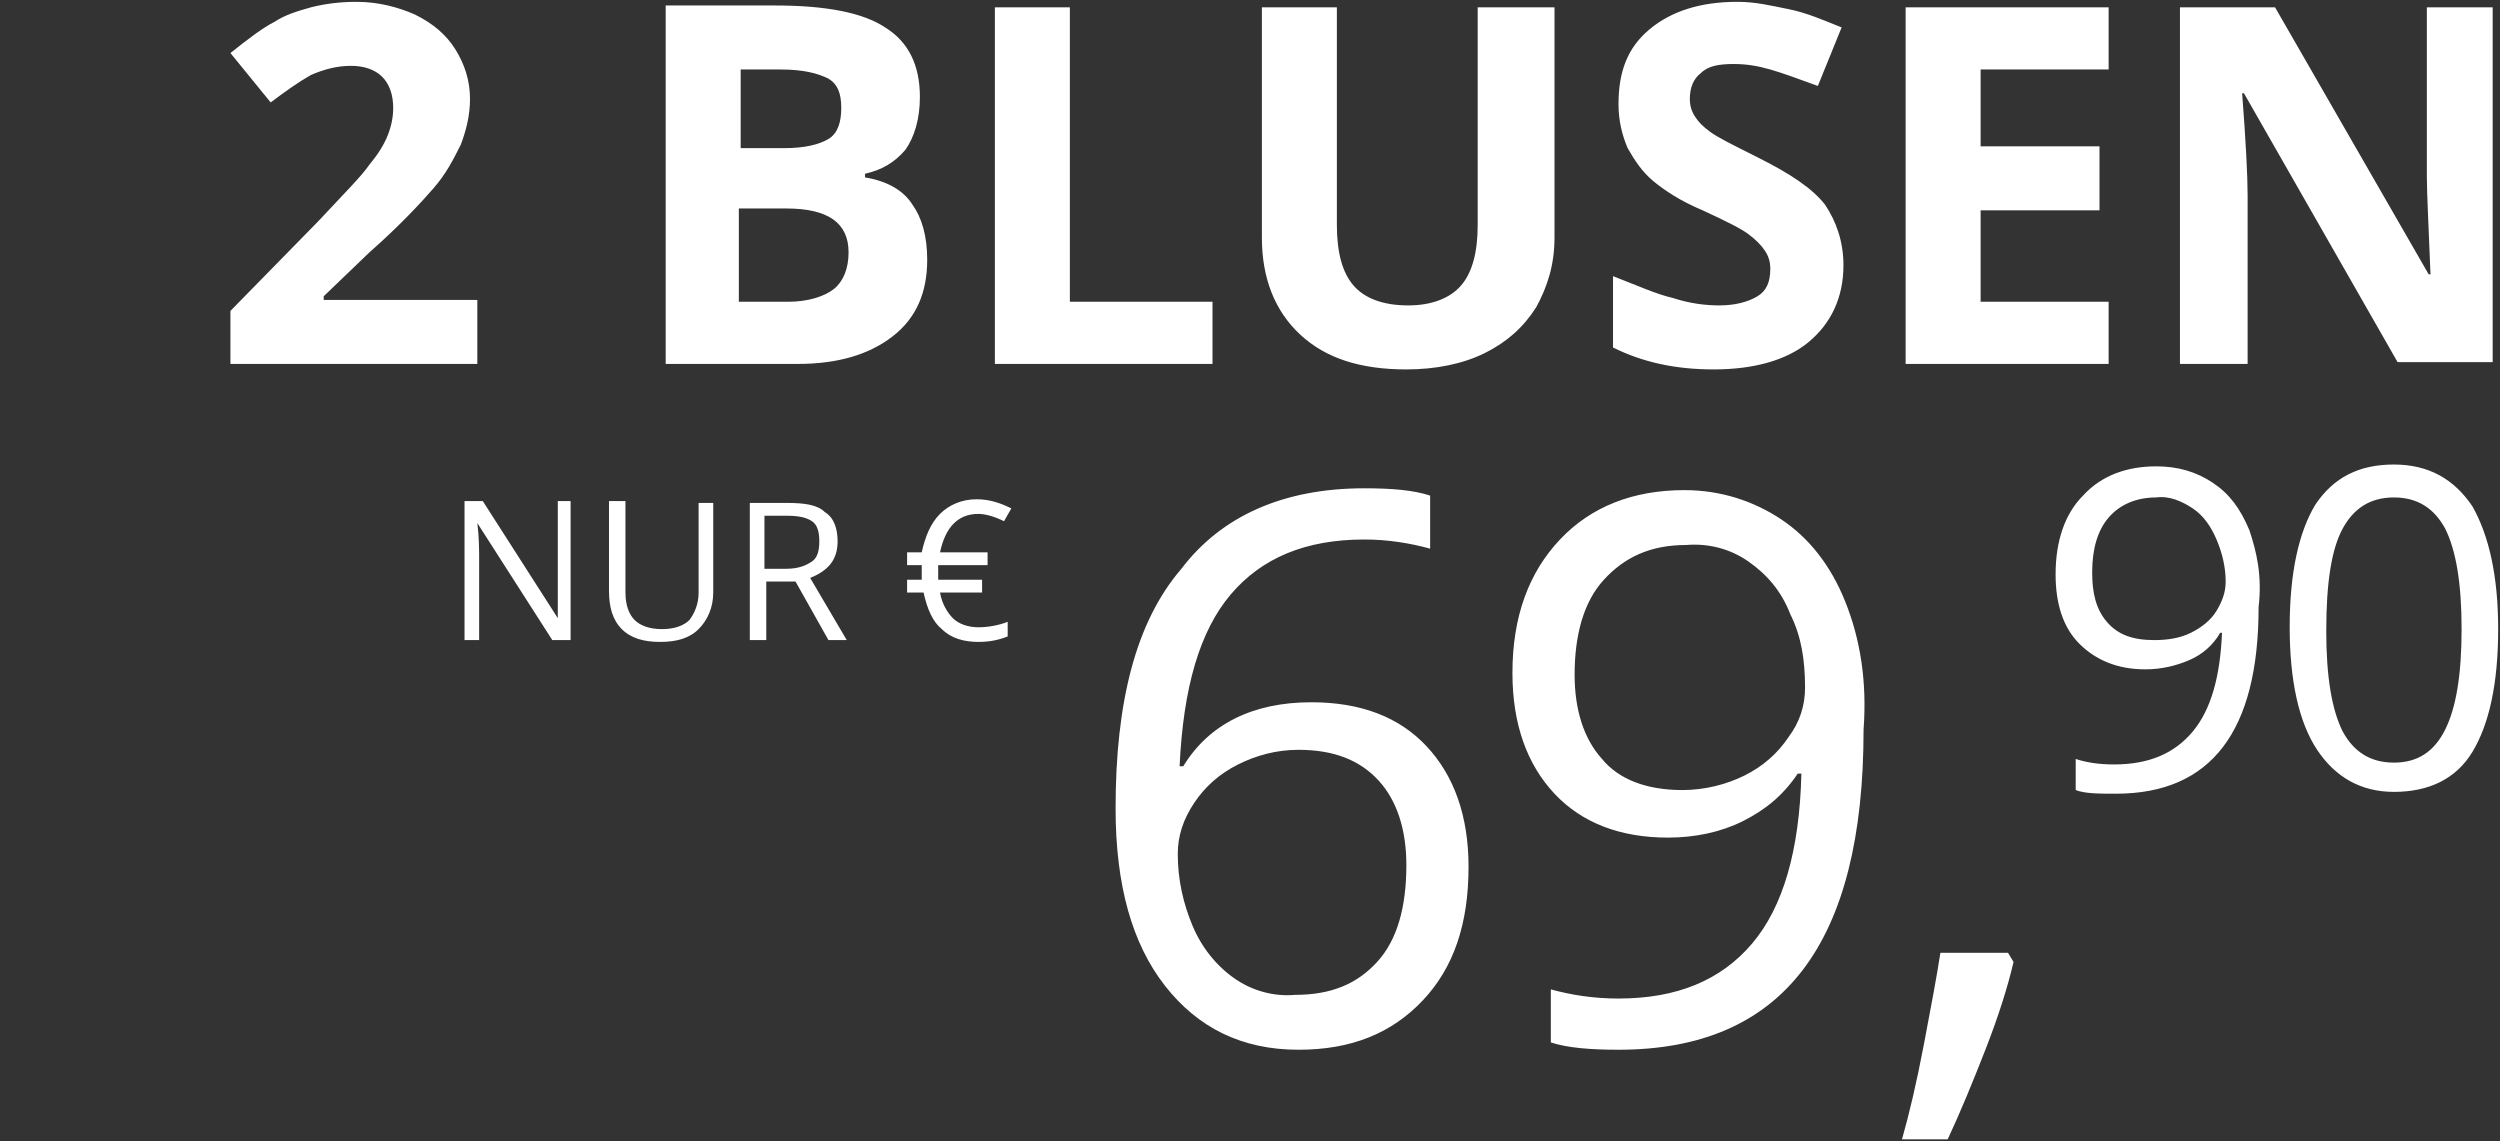 <svg xmlns="http://www.w3.org/2000/svg" viewBox="0 0 136.7 62.4" enable-background="new 0 0 136.7 62.4"><rect x="0" y="0" width="136.7" height="62.4" fill="#333333" stroke="none"/><path fill="#ffffff" d="M26.1 16.4h-8.4v-.2l2.5-2.4c1.7-1.5 2.8-2.7 3.5-3.5.7-.8 1.1-1.6 1.5-2.4.3-.8.5-1.6.5-2.5 0-1-.3-1.9-.8-2.7-.5-.8-1.2-1.4-2.2-1.9-.9-.4-2-.7-3.2-.7-.9 0-1.7.1-2.5.3-.7.2-1.4.4-2 .8-.6.3-1.4.9-2.4 1.7l2.2 2.7c.8-.6 1.5-1.1 2.2-1.5.7-.3 1.4-.5 2.2-.5.7 0 1.3.2 1.7.6.4.4.6 1 .6 1.7 0 .5-.1 1-.3 1.5-.2.5-.5 1-1 1.6-.4.6-1.4 1.6-2.8 3.1l-4.8 4.9v2.9h13.5v-3.5zM36.4 19.9h7.2c2.2 0 3.9-.5 5.2-1.5 1.3-1 1.9-2.4 1.9-4.2 0-1.3-.3-2.3-.8-3-.5-.8-1.4-1.3-2.6-1.5v-.2c.9-.2 1.6-.6 2.2-1.3.5-.7.8-1.7.8-2.9 0-1.7-.6-3-1.9-3.8-1.2-.8-3.2-1.2-6-1.2h-6v19.6zm4.1-16.1h2.2c1.2 0 2 .2 2.6.5.5.3.7.8.7 1.6s-.2 1.4-.7 1.7c-.5.3-1.3.5-2.4.5h-2.4v-4.3zm2.5 7.6c2.3 0 3.4.8 3.4 2.4 0 .9-.3 1.6-.8 2-.5.4-1.4.7-2.5.7h-2.7v-5.1h2.6zM66.3 19.9v-3.4h-7.8v-16.1h-4.1v19.5h11.9zM80.8.4v11.9c0 1.5-.3 2.6-.9 3.3-.6.7-1.6 1.1-2.9 1.1-1.4 0-2.4-.4-3-1.1-.6-.7-.9-1.8-.9-3.3v-11.9h-4.1v12.6c0 2.2.7 4 2.1 5.3 1.4 1.3 3.3 1.9 5.8 1.9 1.6 0 3.1-.3 4.3-.9 1.2-.6 2.1-1.4 2.8-2.5.6-1.1 1-2.3 1-3.8v-12.6h-4.2zM99.8 11.2c-.7-.9-1.9-1.7-3.7-2.6-1.4-.7-2.2-1.1-2.6-1.4-.4-.3-.6-.5-.8-.8-.2-.3-.3-.6-.3-1 0-.6.2-1.1.6-1.4.4-.4 1-.5 1.8-.5.7 0 1.3.1 2 .3.7.2 1.5.5 2.6.9l1.3-3.2c-1-.4-1.9-.8-2.9-1s-1.8-.4-2.8-.4c-2 0-3.6.5-4.8 1.5-1.2 1-1.7 2.3-1.7 4.1 0 .9.2 1.7.5 2.4.4.7.8 1.3 1.4 1.8.6.5 1.5 1.1 2.7 1.6 1.3.6 2.1 1 2.5 1.3.4.3.7.6.9.9.2.3.3.6.3 1 0 .7-.2 1.2-.7 1.5-.5.3-1.2.5-2.1.5-.7 0-1.6-.1-2.5-.4-.9-.2-2-.7-3.3-1.2v3.9c1.6.8 3.4 1.2 5.5 1.2 2.2 0 4-.5 5.2-1.5s1.9-2.4 1.9-4.2c0-1.3-.4-2.4-1-3.3zM115.3 16.5h-7v-5h6.5v-3.5h-6.5v-4.2h7v-3.4h-11.1v19.5h11.1v-3.4zM136.4.4h-3.7v9.2c0 1 .1 2.8.2 5.4h-.1l-8.4-14.6h-5.2v19.5h3.7v-9.2c0-1.1-.1-3-.3-5.6h.1l8.4 14.7h5.2v-19.4zM31.3 27.4h-.8v6.4l-4.1-6.4h-1v7.6h.8v-4.3c0-.6 0-1.3-.1-2.1l4.1 6.4h1v-7.6zM38.2 27.4v5c0 .6-.2 1.1-.5 1.5-.3.3-.8.5-1.5.5s-1.2-.2-1.5-.5c-.3-.3-.5-.8-.5-1.5v-5h-.9v4.9c0 .9.2 1.6.7 2.1.5.5 1.2.7 2.1.7.9 0 1.6-.2 2.1-.7.5-.5.8-1.2.8-2v-4.9h-.8zM43.5 31.8l1.8 3.2h1l-2-3.4c1-.4 1.5-1 1.5-2 0-.7-.2-1.3-.7-1.6-.4-.4-1.1-.5-2.1-.5h-2v7.5h.9v-3.2h1.6zm-1.6-3.6h1.1c.7 0 1.1.1 1.4.3.3.2.4.6.4 1.1 0 .5-.1.9-.4 1.1-.3.2-.7.4-1.4.4h-1.2v-2.9zM54.9 28.5l.4-.7c-.6-.3-1.2-.5-1.9-.5-.8 0-1.5.3-2 .8s-.8 1.2-1 2.1h-.8v.7h.8v.8h-.8v.7h.9c.2.9.5 1.6 1 2 .5.5 1.2.7 2 .7.6 0 1.1-.1 1.6-.3v-.8c-.5.2-1.1.3-1.6.3-.6 0-1.1-.2-1.4-.5-.3-.3-.6-.8-.7-1.4h2.3v-.7h-2.4v-.8h2.7v-.7h-2.6c.3-1.4 1-2.1 2.1-2.1.3 0 .8.1 1.4.4zM63.7 53.9c1.8 2.3 4.2 3.5 7.3 3.5 2.9 0 5.1-.9 6.8-2.7 1.7-1.8 2.5-4.2 2.5-7.3 0-2.8-.8-5-2.3-6.6-1.5-1.6-3.6-2.4-6.3-2.4-3.2 0-5.6 1.2-7 3.5h-.2c.2-4.3 1.1-7.4 2.8-9.4 1.7-2 4.1-3 7.3-3 1.3 0 2.5.2 3.6.5v-2.9c-.9-.3-2.1-.4-3.6-.4-4.4 0-7.8 1.5-10 4.4-2.5 2.9-3.6 7.3-3.6 13.1 0 4.2.9 7.4 2.7 9.7zm3.8-.4c-1-.7-1.8-1.7-2.3-2.9-.5-1.2-.8-2.5-.8-3.9 0-1 .3-1.9.9-2.8.6-.9 1.4-1.6 2.4-2.1s2.1-.8 3.3-.8c2 0 3.4.6 4.4 1.7 1 1.1 1.5 2.7 1.5 4.6 0 2.3-.5 4.1-1.6 5.3-1.1 1.2-2.5 1.8-4.5 1.8-1.1.1-2.3-.2-3.3-.9zM100.9 32.9c-.8-2-2-3.5-3.5-4.5s-3.3-1.6-5.3-1.6c-2.8 0-5.1.9-6.8 2.7-1.7 1.8-2.6 4.2-2.6 7.3 0 2.8.8 5 2.3 6.6 1.5 1.6 3.6 2.4 6.2 2.4 1.5 0 2.9-.3 4.1-.9 1.2-.6 2.2-1.4 3-2.6h.2c-.1 4.2-1 7.3-2.7 9.3-1.7 2-4.1 3-7.3 3-1.4 0-2.6-.2-3.7-.5v2.9c.9.3 2.2.4 3.7.4 9 0 13.4-5.8 13.4-17.5.2-2.7-.2-5-1-7zm-5.3-2.2c1 .7 1.8 1.6 2.3 2.9.6 1.2.8 2.5.8 4 0 1-.3 1.9-.9 2.7-.6.9-1.4 1.6-2.4 2.1s-2.2.8-3.4.8c-2 0-3.5-.6-4.4-1.7-1-1.1-1.5-2.7-1.5-4.6 0-2.2.5-4 1.6-5.2 1.1-1.2 2.5-1.9 4.5-1.9 1.2-.1 2.4.2 3.4.9zM106.1 52.1c-.2 1.3-.5 2.9-.9 5s-.8 3.8-1.2 5.2h2.5c.7-1.5 1.4-3.2 2.1-5 .7-1.8 1.2-3.4 1.5-4.7l-.3-.5h-3.7zM123 29c-.5-1.2-1.1-2-2-2.6-.9-.6-1.9-.9-3.1-.9-1.6 0-3 .5-4 1.6-1 1-1.5 2.5-1.5 4.3 0 1.6.4 2.9 1.3 3.8.9.9 2.1 1.4 3.6 1.4.9 0 1.7-.2 2.4-.5s1.3-.8 1.7-1.5h.1c-.1 2.4-.6 4.2-1.6 5.4-1 1.2-2.4 1.8-4.3 1.8-.8 0-1.5-.1-2.1-.3v1.7c.5.2 1.3.2 2.2.2 5.2 0 7.8-3.4 7.8-10.2.2-1.7-.1-3-.5-4.2zm-3.1-1.2c.6.4 1 1 1.3 1.7.3.7.5 1.5.5 2.3 0 .6-.2 1.1-.5 1.6s-.8.9-1.4 1.2c-.6.3-1.3.4-2 .4-1.2 0-2-.3-2.6-1-.6-.7-.8-1.6-.8-2.7 0-1.3.3-2.3.9-3 .6-.7 1.5-1.1 2.6-1.1.7-.1 1.4.2 2 .6zM135.2 27.7c-1-1.5-2.4-2.3-4.3-2.3s-3.3.7-4.3 2.2c-.9 1.5-1.4 3.7-1.4 6.7 0 2.9.5 5.2 1.5 6.7s2.4 2.3 4.2 2.3c1.9 0 3.4-.7 4.3-2.2.9-1.5 1.4-3.7 1.4-6.7 0-2.9-.5-5.1-1.4-6.7zm-7.1 1.2c.6-1.1 1.5-1.7 2.8-1.7 1.3 0 2.2.6 2.8 1.7.6 1.2.9 3 .9 5.5s-.3 4.3-.9 5.5c-.6 1.2-1.5 1.8-2.8 1.8-1.3 0-2.2-.6-2.8-1.7-.6-1.2-.9-3-.9-5.5 0-2.7.3-4.5.9-5.6z"/></svg>